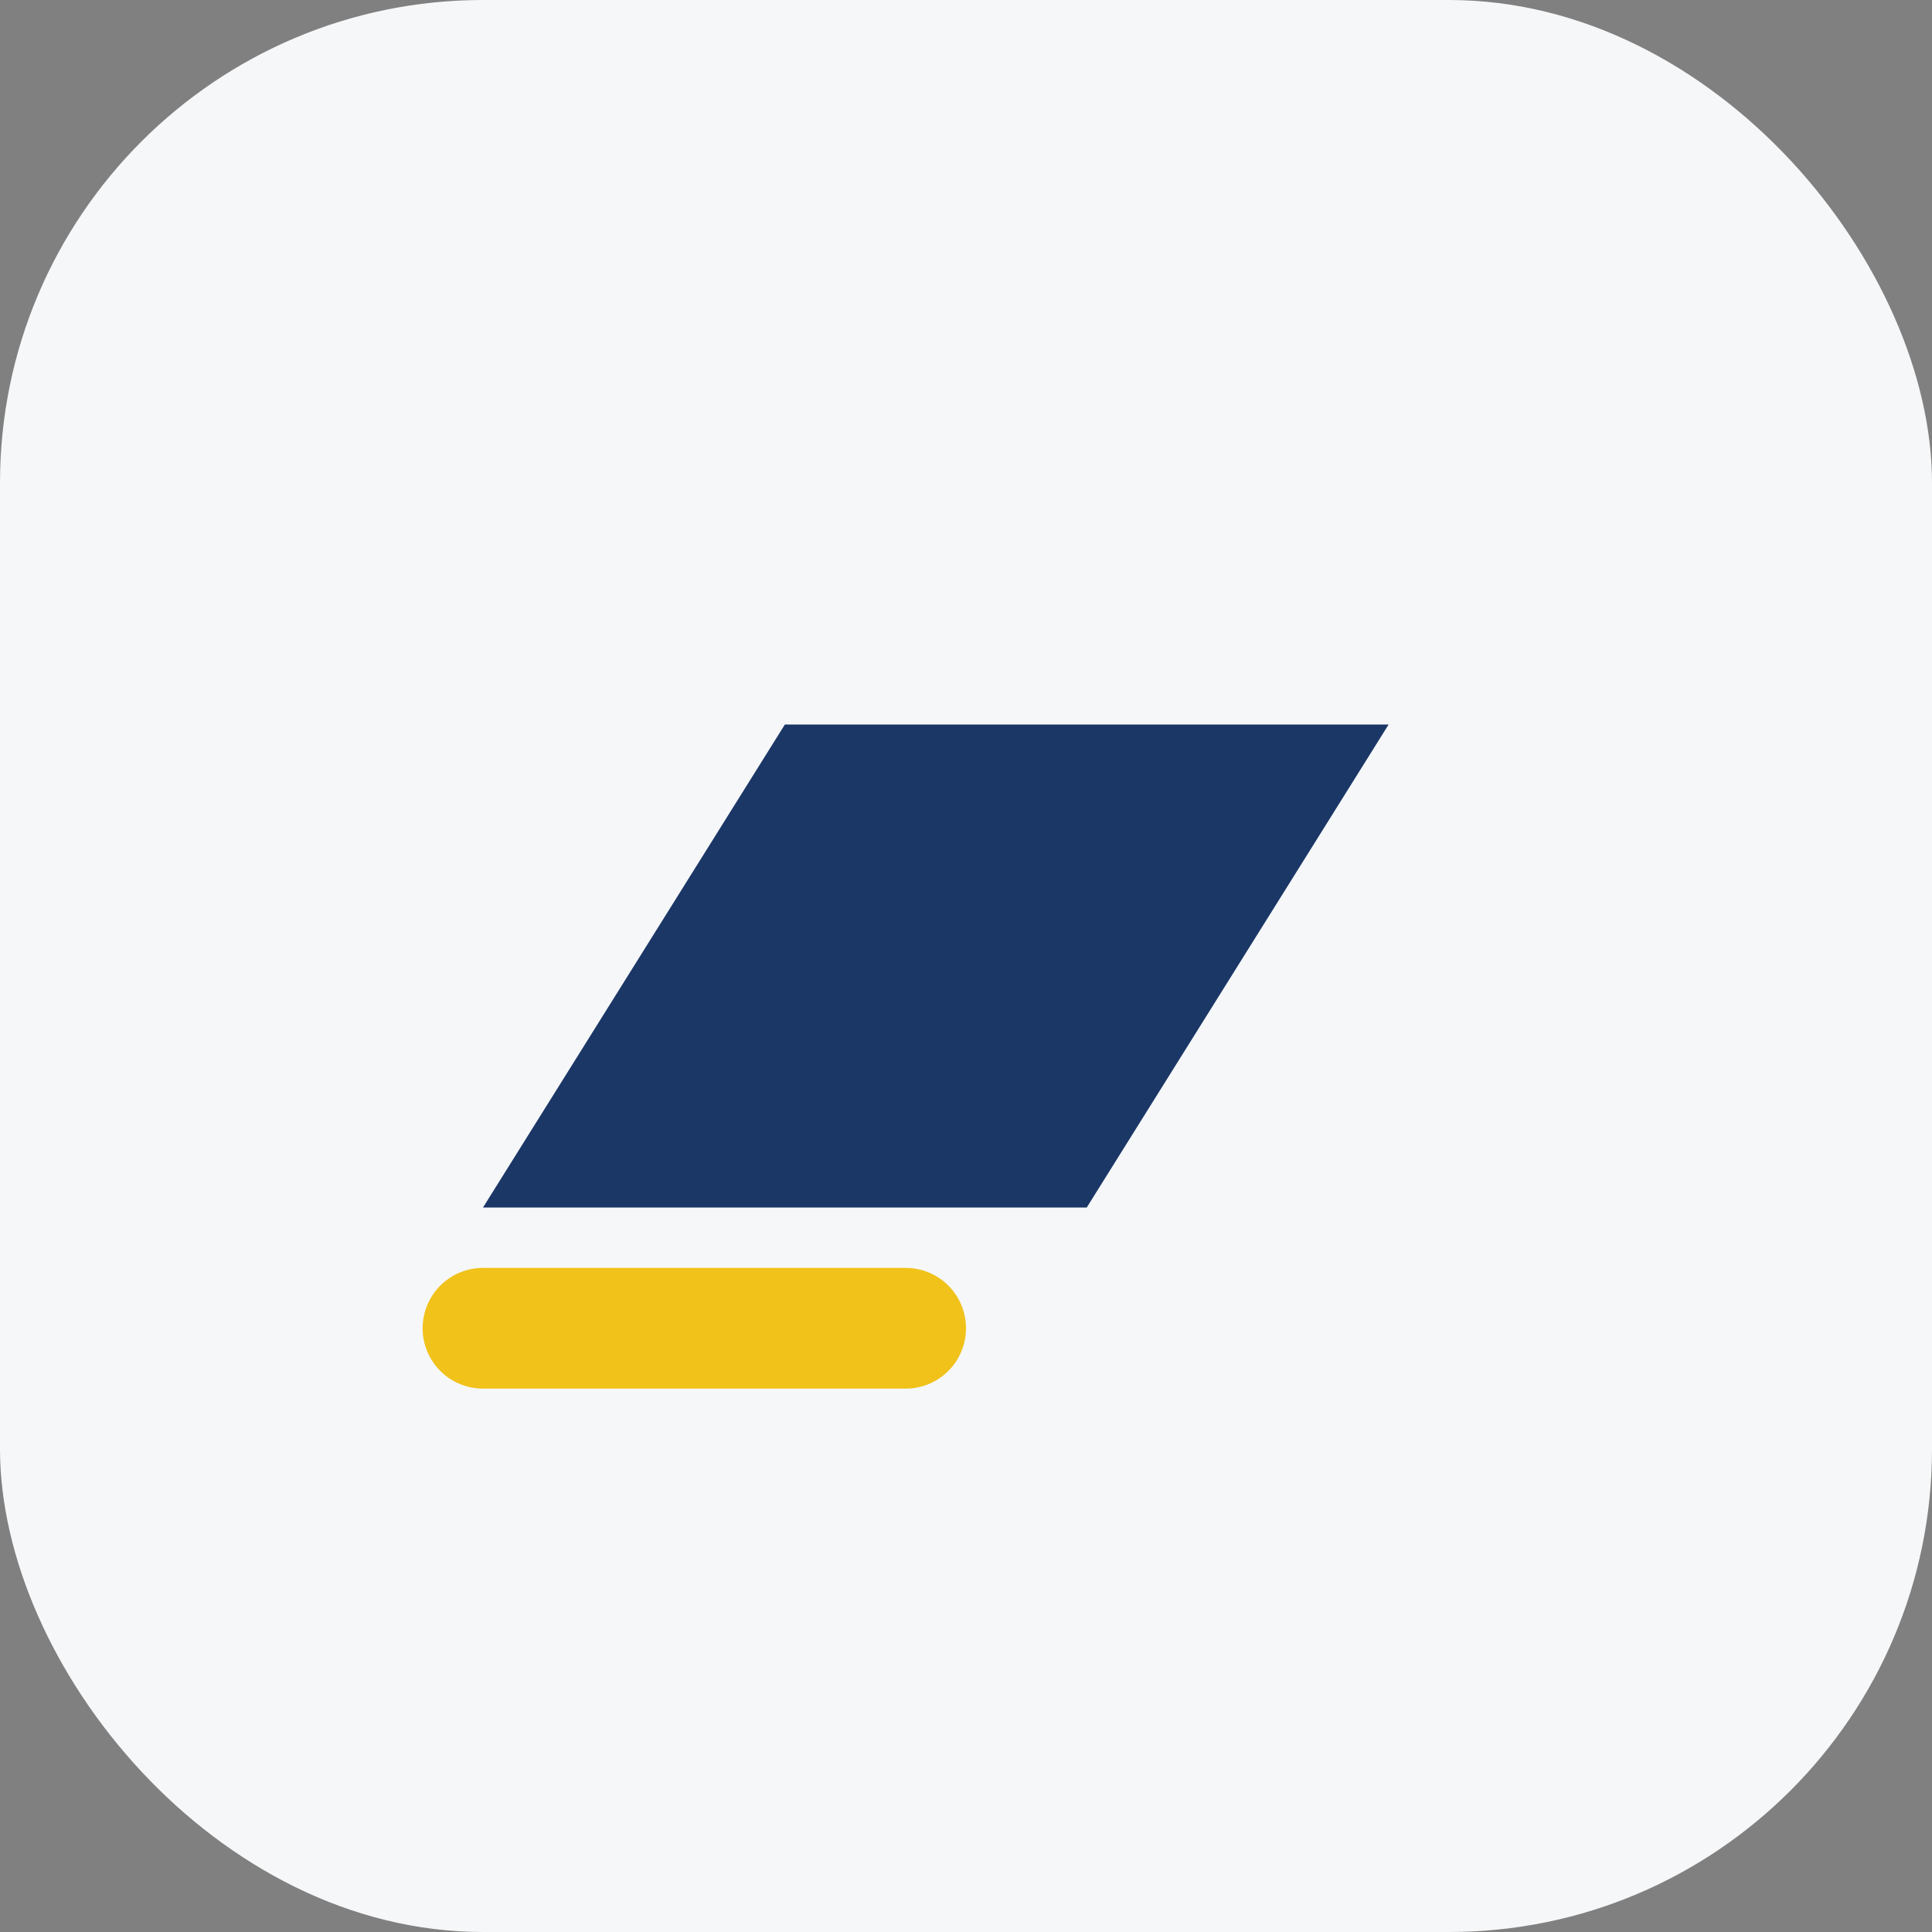 <?xml version="1.0" encoding="UTF-8"?>
<svg xmlns="http://www.w3.org/2000/svg" viewBox="0 0 32 32" width="32" height="32"><rect x="0" y="0" width="32" height="32" fill="#808080" stroke="none"/><rect width="32" height="32" rx="8" fill="#F6F7F9"/><path d="M8 20h10l5-8H13z" fill="#1A3766"/><path d="M8 22h7" stroke="#F0C21A" stroke-width="2" stroke-linecap="round"/></svg>